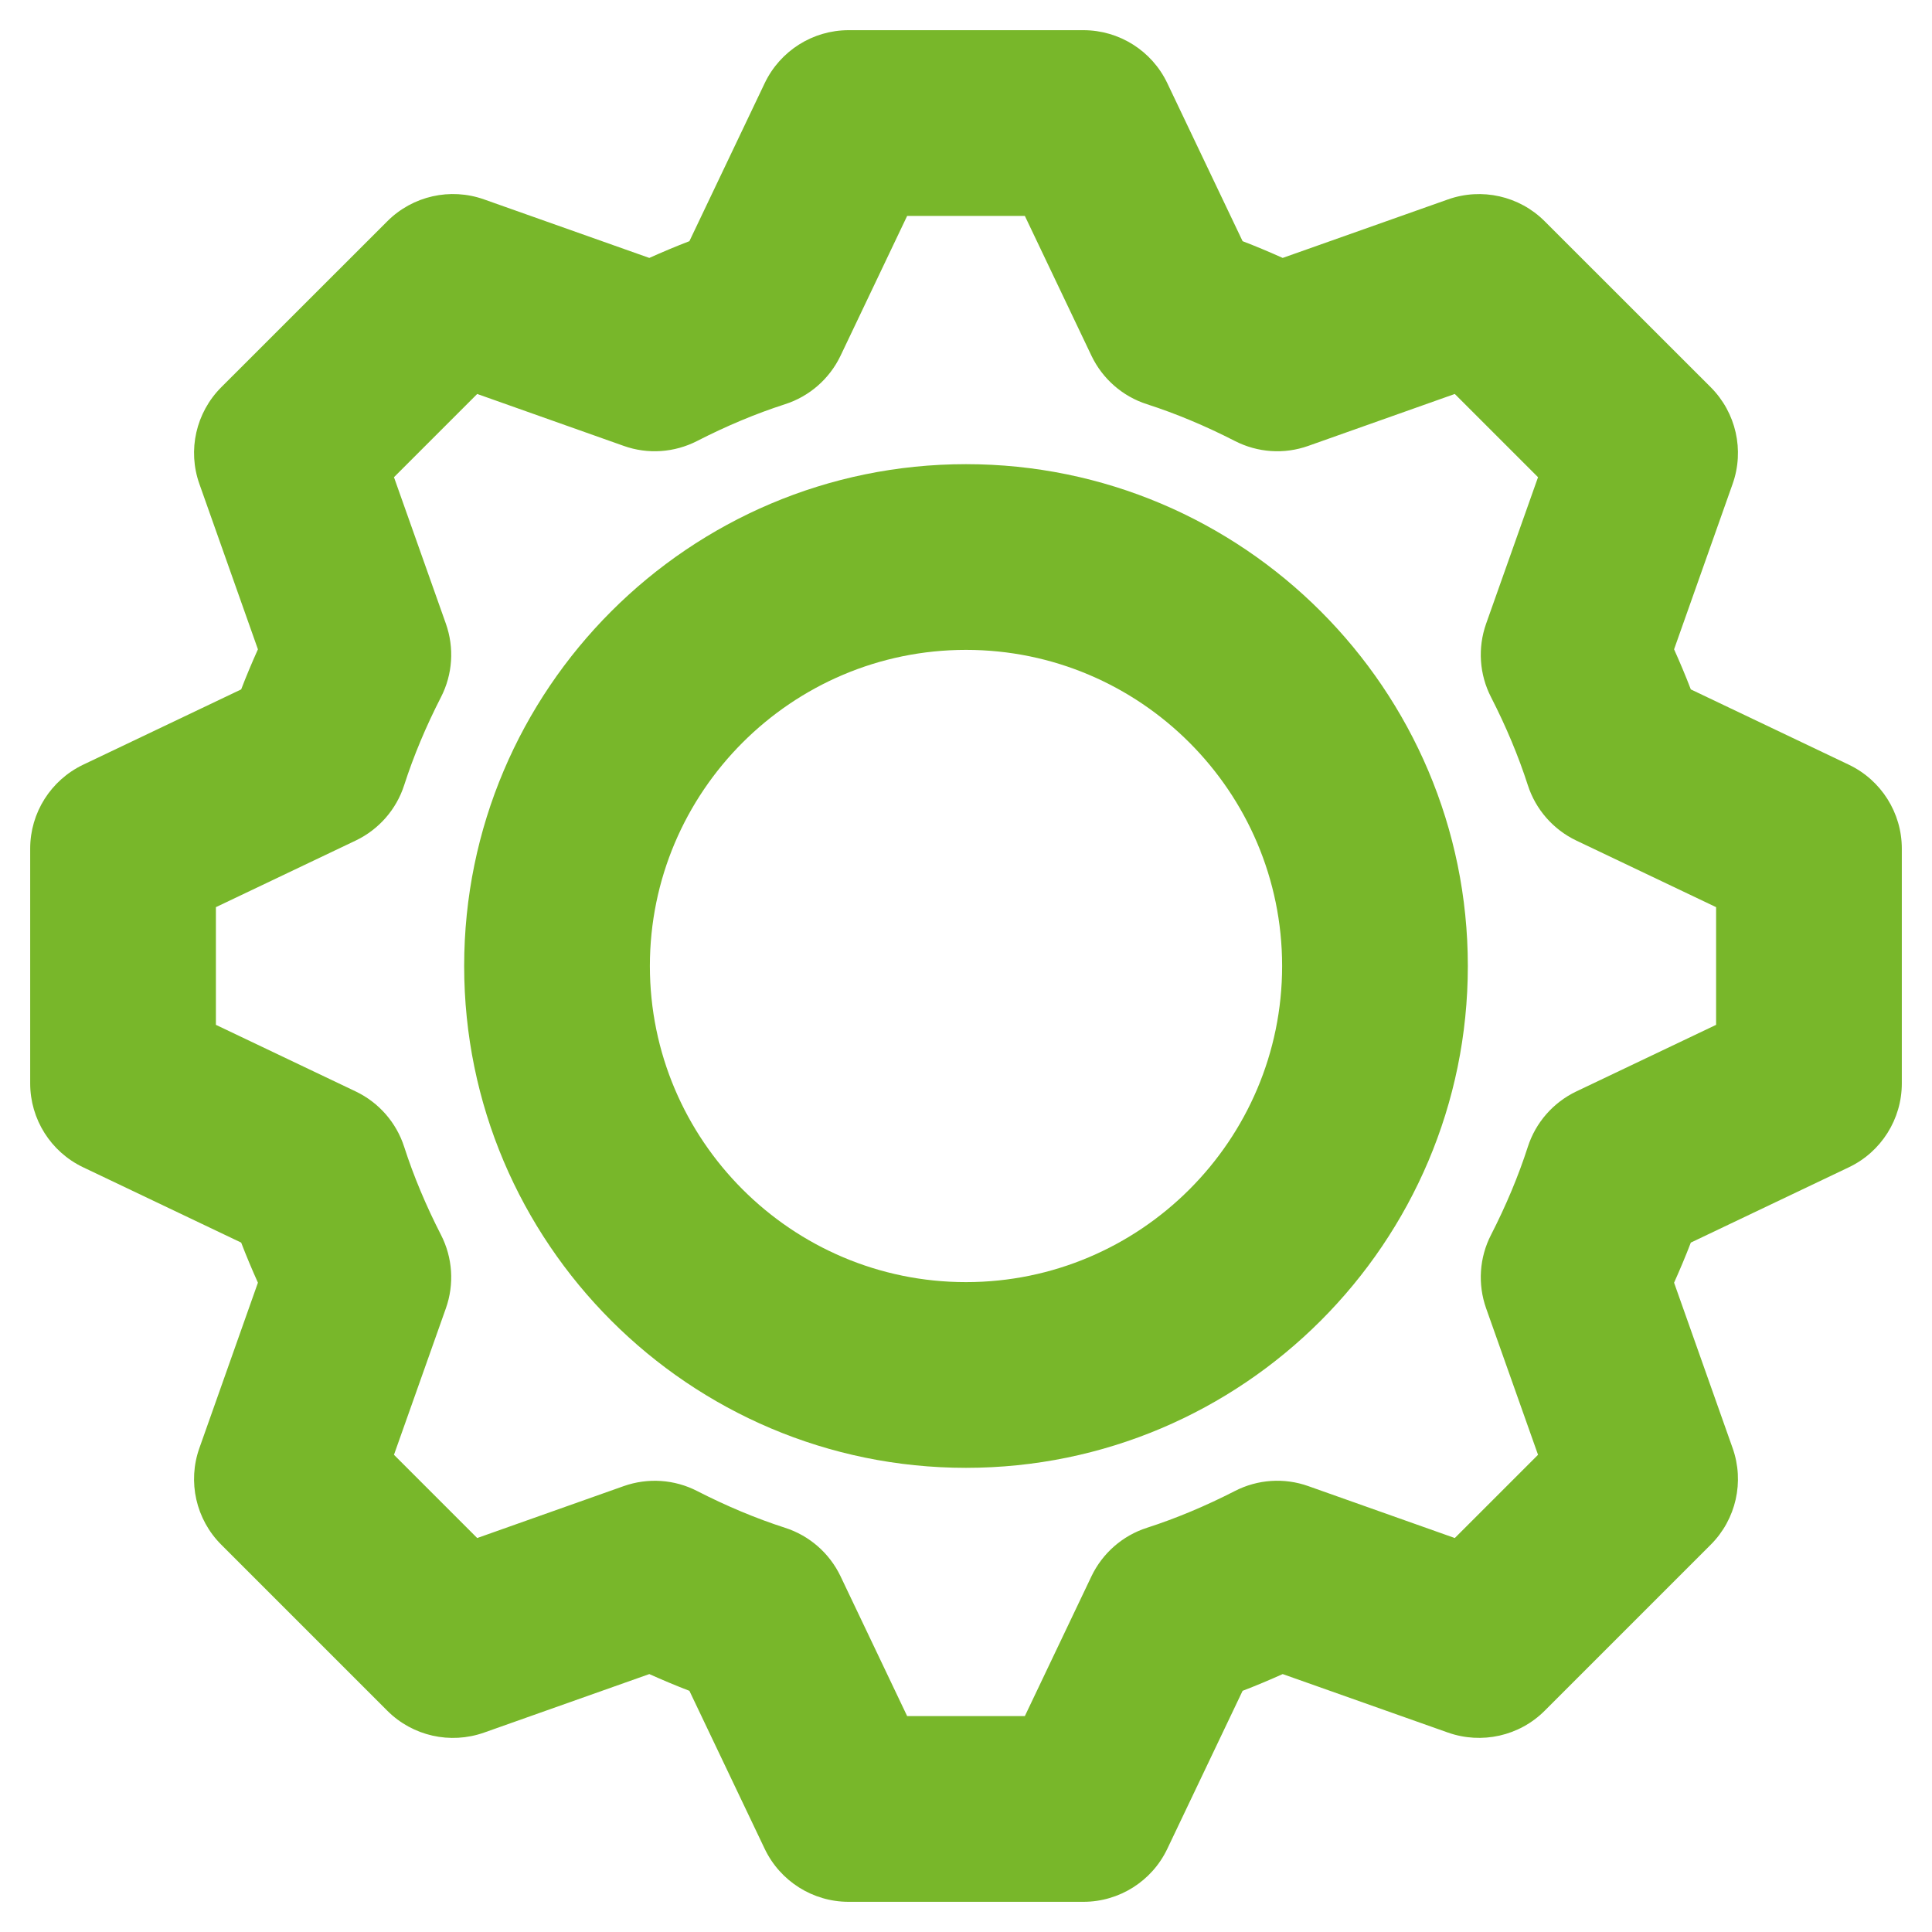 <svg width="24" height="24" viewBox="0 0 24 24" fill="none" xmlns="http://www.w3.org/2000/svg">
<g clip-path="url(#clip0_91_4745)">
<path d="M22.968 9.5L21.004 8.564C20.94 8.397 20.87 8.231 20.796 8.066L21.523 6.012C21.672 5.593 21.566 5.126 21.252 4.811L19.188 2.748C18.874 2.434 18.407 2.329 17.988 2.477L15.934 3.204C15.769 3.13 15.603 3.06 15.436 2.996L14.5 1.032C14.309 0.631 13.903 0.375 13.459 0.375H10.541C10.097 0.375 9.692 0.631 9.5 1.032L8.564 2.996C8.397 3.06 8.231 3.13 8.066 3.204L6.013 2.477C5.593 2.328 5.126 2.434 4.812 2.748L2.748 4.811C2.434 5.126 2.328 5.593 2.477 6.012L3.204 8.066C3.13 8.231 3.06 8.397 2.996 8.564L1.032 9.5C0.631 9.692 0.375 10.097 0.375 10.541V13.459C0.375 13.903 0.631 14.309 1.032 14.5L2.996 15.436C3.06 15.603 3.13 15.769 3.204 15.934L2.477 17.988C2.328 18.407 2.434 18.874 2.748 19.188L4.812 21.252C5.126 21.566 5.593 21.671 6.013 21.523L8.066 20.796C8.231 20.87 8.397 20.94 8.564 21.004L9.5 22.968C9.692 23.369 10.097 23.625 10.541 23.625H13.459C13.903 23.625 14.309 23.369 14.5 22.968L15.436 21.004C15.603 20.94 15.769 20.87 15.934 20.796L17.988 21.523C18.406 21.67 18.874 21.566 19.188 21.252L21.252 19.188C21.566 18.874 21.672 18.407 21.523 17.988L20.796 15.934C20.87 15.769 20.94 15.603 21.004 15.436L22.968 14.5C23.369 14.309 23.625 13.903 23.625 13.459V10.541C23.625 10.097 23.369 9.692 22.968 9.5ZM21.318 12.731L19.58 13.559C19.294 13.696 19.076 13.945 18.979 14.247C18.862 14.61 18.708 14.977 18.522 15.34C18.377 15.622 18.355 15.952 18.461 16.252L19.106 18.072L18.072 19.106L16.252 18.461C15.952 18.354 15.622 18.377 15.34 18.522C14.977 18.708 14.61 18.862 14.247 18.979C13.945 19.076 13.696 19.294 13.559 19.58L12.731 21.318H11.269L10.441 19.58C10.304 19.294 10.055 19.076 9.753 18.979C9.39 18.862 9.023 18.708 8.66 18.522C8.378 18.377 8.048 18.355 7.748 18.461L5.928 19.106L4.894 18.072L5.539 16.252C5.645 15.952 5.623 15.622 5.478 15.34C5.292 14.977 5.138 14.61 5.021 14.247C4.924 13.945 4.706 13.696 4.42 13.559L2.682 12.731V11.269L4.42 10.441C4.706 10.304 4.924 10.055 5.021 9.753C5.138 9.39 5.292 9.023 5.478 8.66C5.623 8.378 5.645 8.048 5.539 7.748L4.894 5.928L5.928 4.894L7.748 5.539C8.047 5.646 8.377 5.623 8.66 5.478C9.023 5.292 9.39 5.138 9.753 5.021C10.055 4.924 10.304 4.706 10.441 4.42L11.269 2.682H12.731L13.559 4.42C13.696 4.706 13.945 4.924 14.247 5.021C14.61 5.138 14.977 5.292 15.34 5.478C15.623 5.623 15.952 5.646 16.252 5.539L18.072 4.894L19.106 5.928L18.461 7.748C18.355 8.048 18.377 8.378 18.522 8.66C18.708 9.023 18.862 9.39 18.979 9.753C19.076 10.055 19.294 10.304 19.58 10.441L21.318 11.269V12.731Z" fill="#78B72A"/>
<path d="M12 5.766C8.562 5.766 5.766 8.562 5.766 12C5.766 15.438 8.562 18.234 12 18.234C15.438 18.234 18.234 15.438 18.234 12C18.234 8.562 15.438 5.766 12 5.766ZM12 15.927C9.835 15.927 8.073 14.165 8.073 12C8.073 9.835 9.835 8.073 12 8.073C14.165 8.073 15.927 9.835 15.927 12C15.927 14.165 14.165 15.927 12 15.927Z" fill="#78B72A"/>
</g>
<defs>
<clipPath id="clip0_91_4745">
<rect width="24" height="24" fill="white"/>
</clipPath>
</defs>
</svg>
